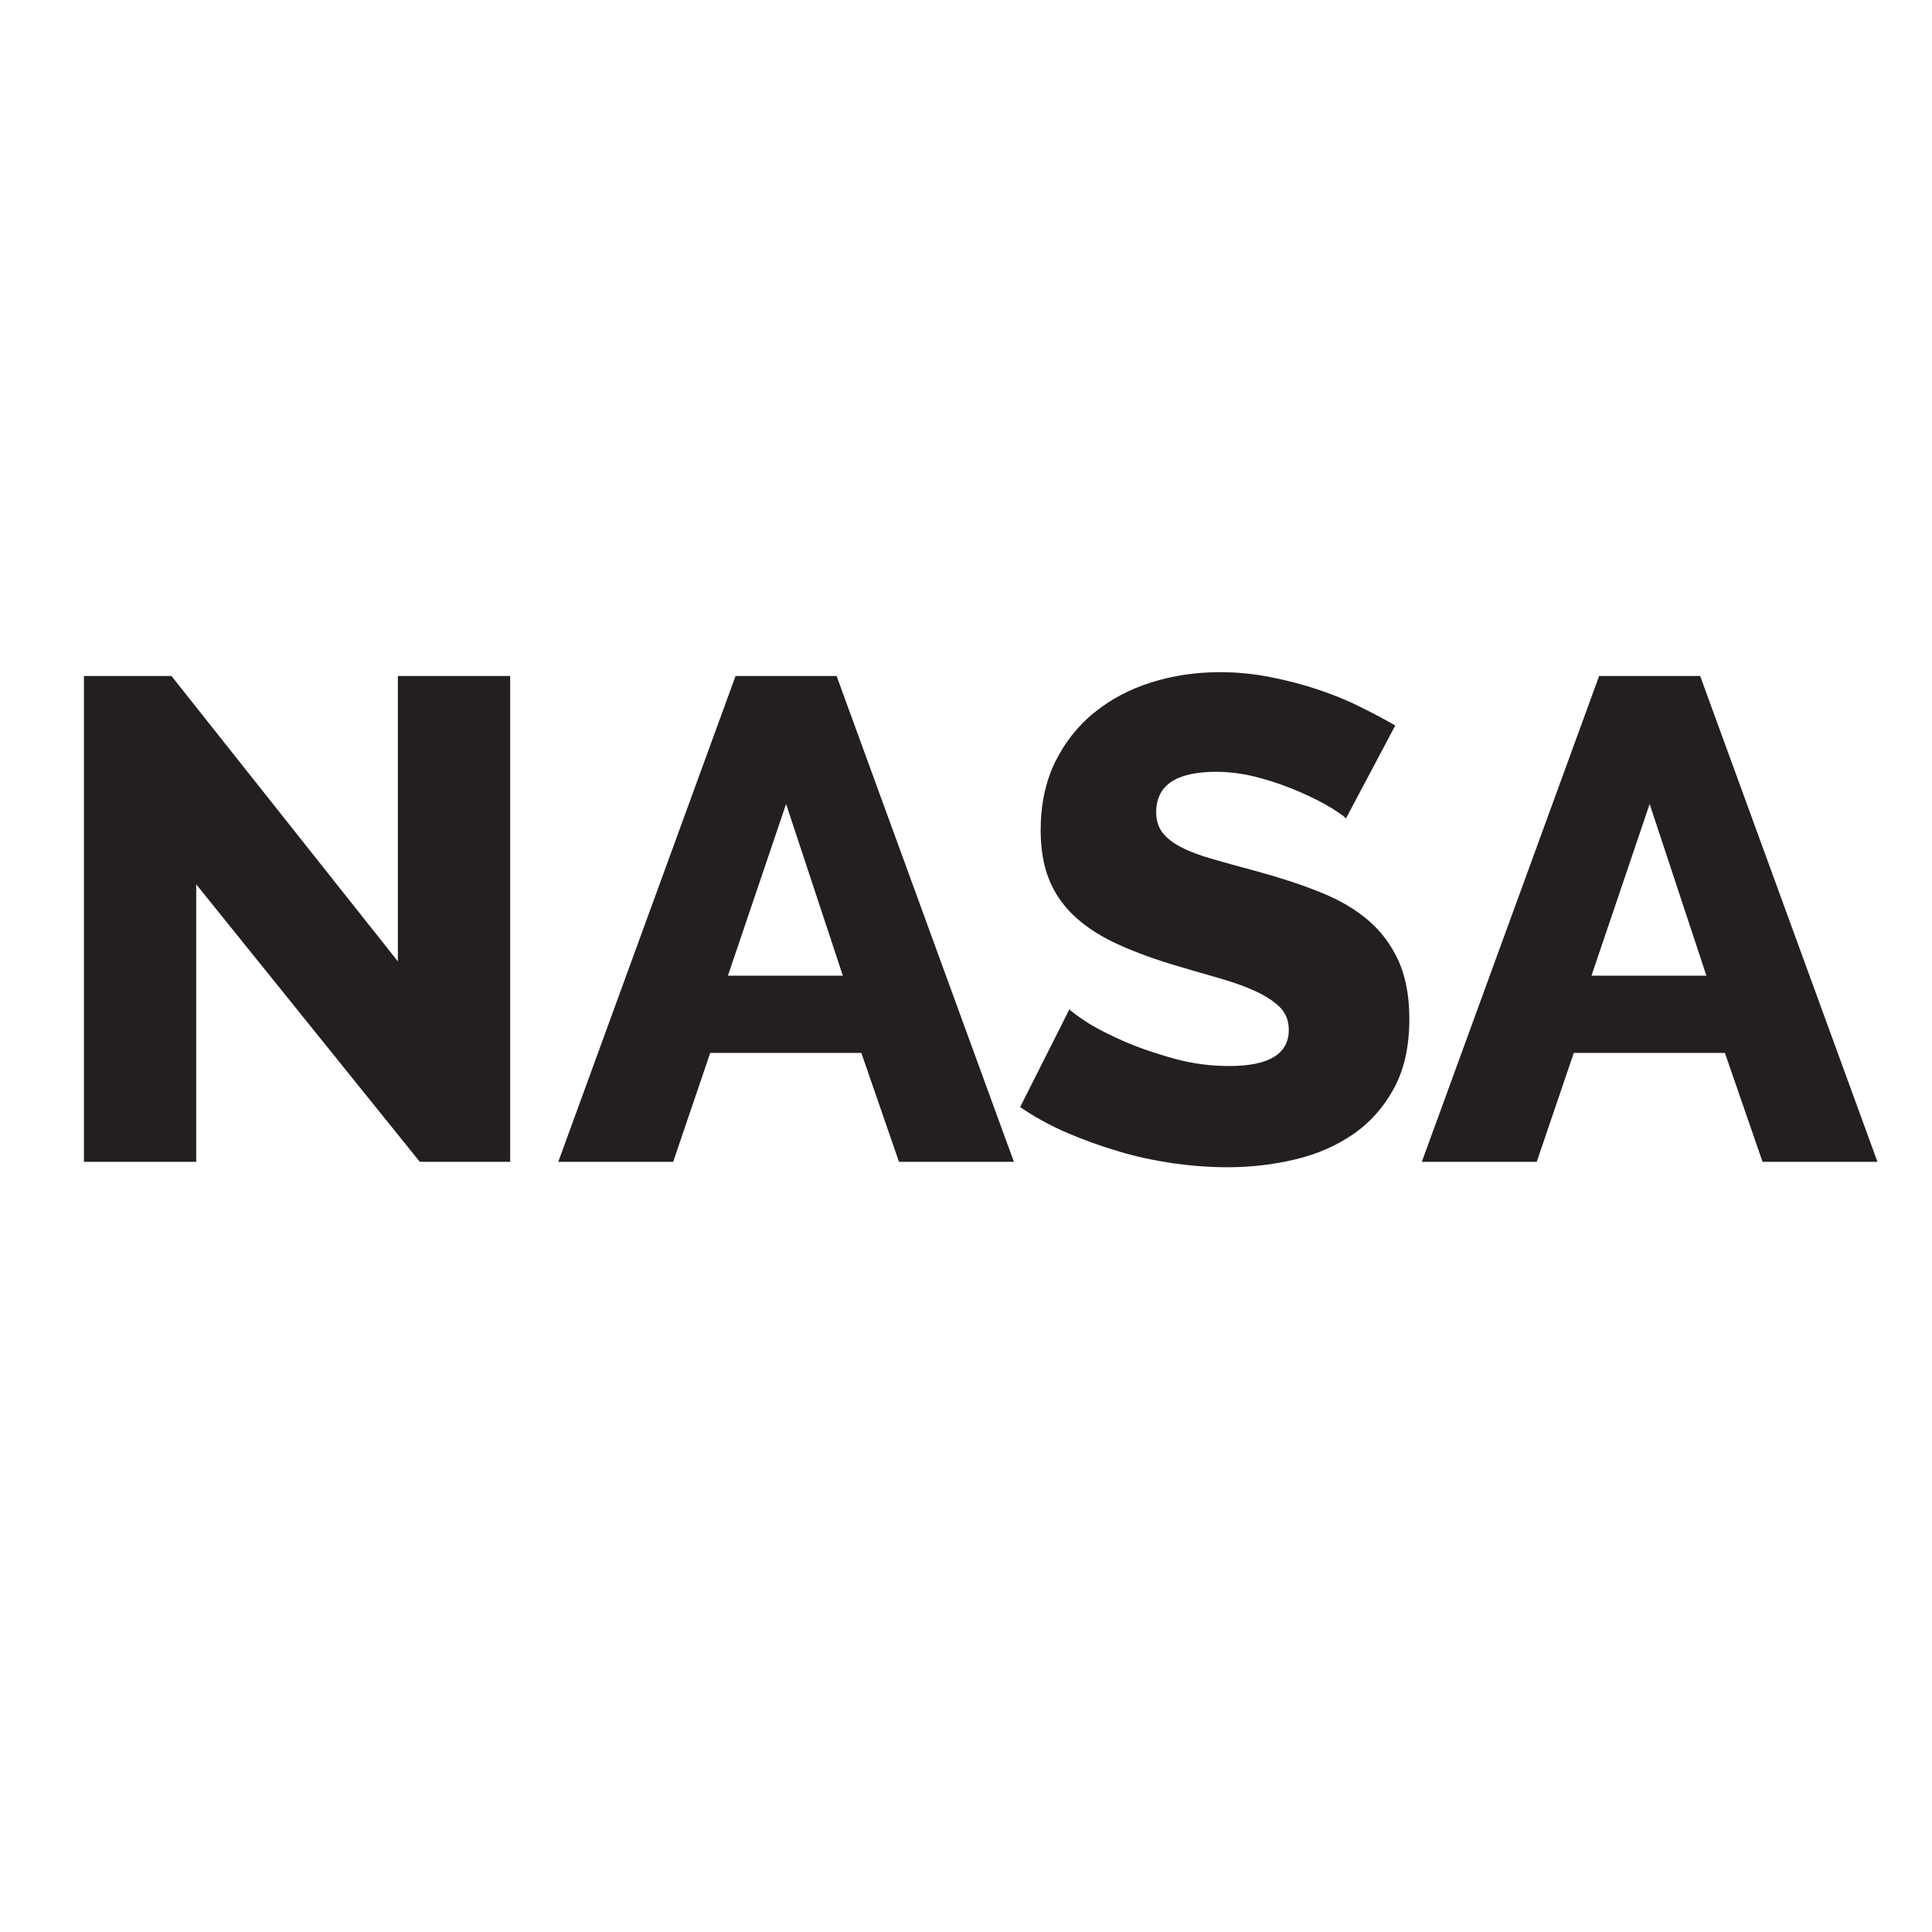 <?xml version="1.0" encoding="UTF-8"?>
<svg id="Layer_1" xmlns="http://www.w3.org/2000/svg" version="1.1" viewBox="0 0 96 96">
  <!-- Generator: Adobe Illustrator 29.6.0, SVG Export Plug-In . SVG Version: 2.1.1 Build 207)  -->
  <defs>
    <style>
      .st0 {
        fill: #231f20;
      }

      .st1 {
        isolation: isolate;
      }
    </style>
  </defs>
  <g class="st1">
    <g class="st1">
      <g class="st1">
        <path class="st0" d="M9.75,43.93v13.8h-5.58v-24.14h4.35l11.25,14.18v-14.18h5.58v24.14h-4.49l-11.12-13.8Z"/>
        <path class="st0" d="M36.54,33.59h5.03l8.81,24.14h-5.71l-1.87-5.41h-7.51l-1.84,5.41h-5.71l8.81-24.14ZM41.88,48.48l-2.82-8.53-2.89,8.53h5.71Z"/>
        <path class="st0" d="M66.87,40.66c-.07-.09-.31-.26-.71-.51-.41-.25-.92-.51-1.53-.78-.61-.27-1.28-.51-2.01-.71s-1.45-.31-2.18-.31c-2,0-2.99.67-2.99,2.01,0,.41.11.75.32,1.02.21.27.53.52.95.73.42.22.95.41,1.58.59.63.18,1.37.39,2.21.61,1.16.32,2.2.66,3.13,1.04.93.37,1.72.84,2.36,1.39.65.56,1.14,1.23,1.5,2.02.35.79.53,1.75.53,2.86,0,1.36-.25,2.51-.76,3.45-.51.94-1.18,1.7-2.02,2.28s-1.8,1-2.89,1.26c-1.09.26-2.21.39-3.37.39-.88,0-1.79-.07-2.72-.2-.93-.14-1.84-.33-2.72-.6-.88-.26-1.74-.57-2.57-.93-.83-.36-1.59-.78-2.29-1.26l2.45-4.86c.09.11.39.33.88.65.5.32,1.12.63,1.85.95.74.32,1.56.6,2.46.85s1.82.37,2.75.37c1.97,0,2.96-.6,2.96-1.8,0-.45-.15-.83-.44-1.12-.29-.29-.7-.56-1.22-.8-.52-.24-1.14-.46-1.85-.66-.71-.2-1.49-.43-2.33-.68-1.11-.34-2.07-.71-2.89-1.1-.82-.4-1.49-.86-2.02-1.38-.53-.52-.93-1.12-1.19-1.8-.26-.68-.39-1.47-.39-2.38,0-1.27.24-2.39.71-3.37.48-.97,1.12-1.8,1.94-2.46.82-.67,1.76-1.17,2.84-1.51,1.08-.34,2.21-.51,3.42-.51.84,0,1.67.08,2.48.24.82.16,1.6.36,2.35.61.75.25,1.45.53,2.09.85.65.32,1.24.63,1.79.95l-2.45,4.62Z"/>
        <path class="st0" d="M79.45,33.59h5.03l8.81,24.14h-5.71l-1.87-5.41h-7.51l-1.84,5.41h-5.71l8.81-24.14ZM84.79,48.48l-2.82-8.53-2.89,8.53h5.71Z"/>
      </g>
    </g>
  </g>
</svg>